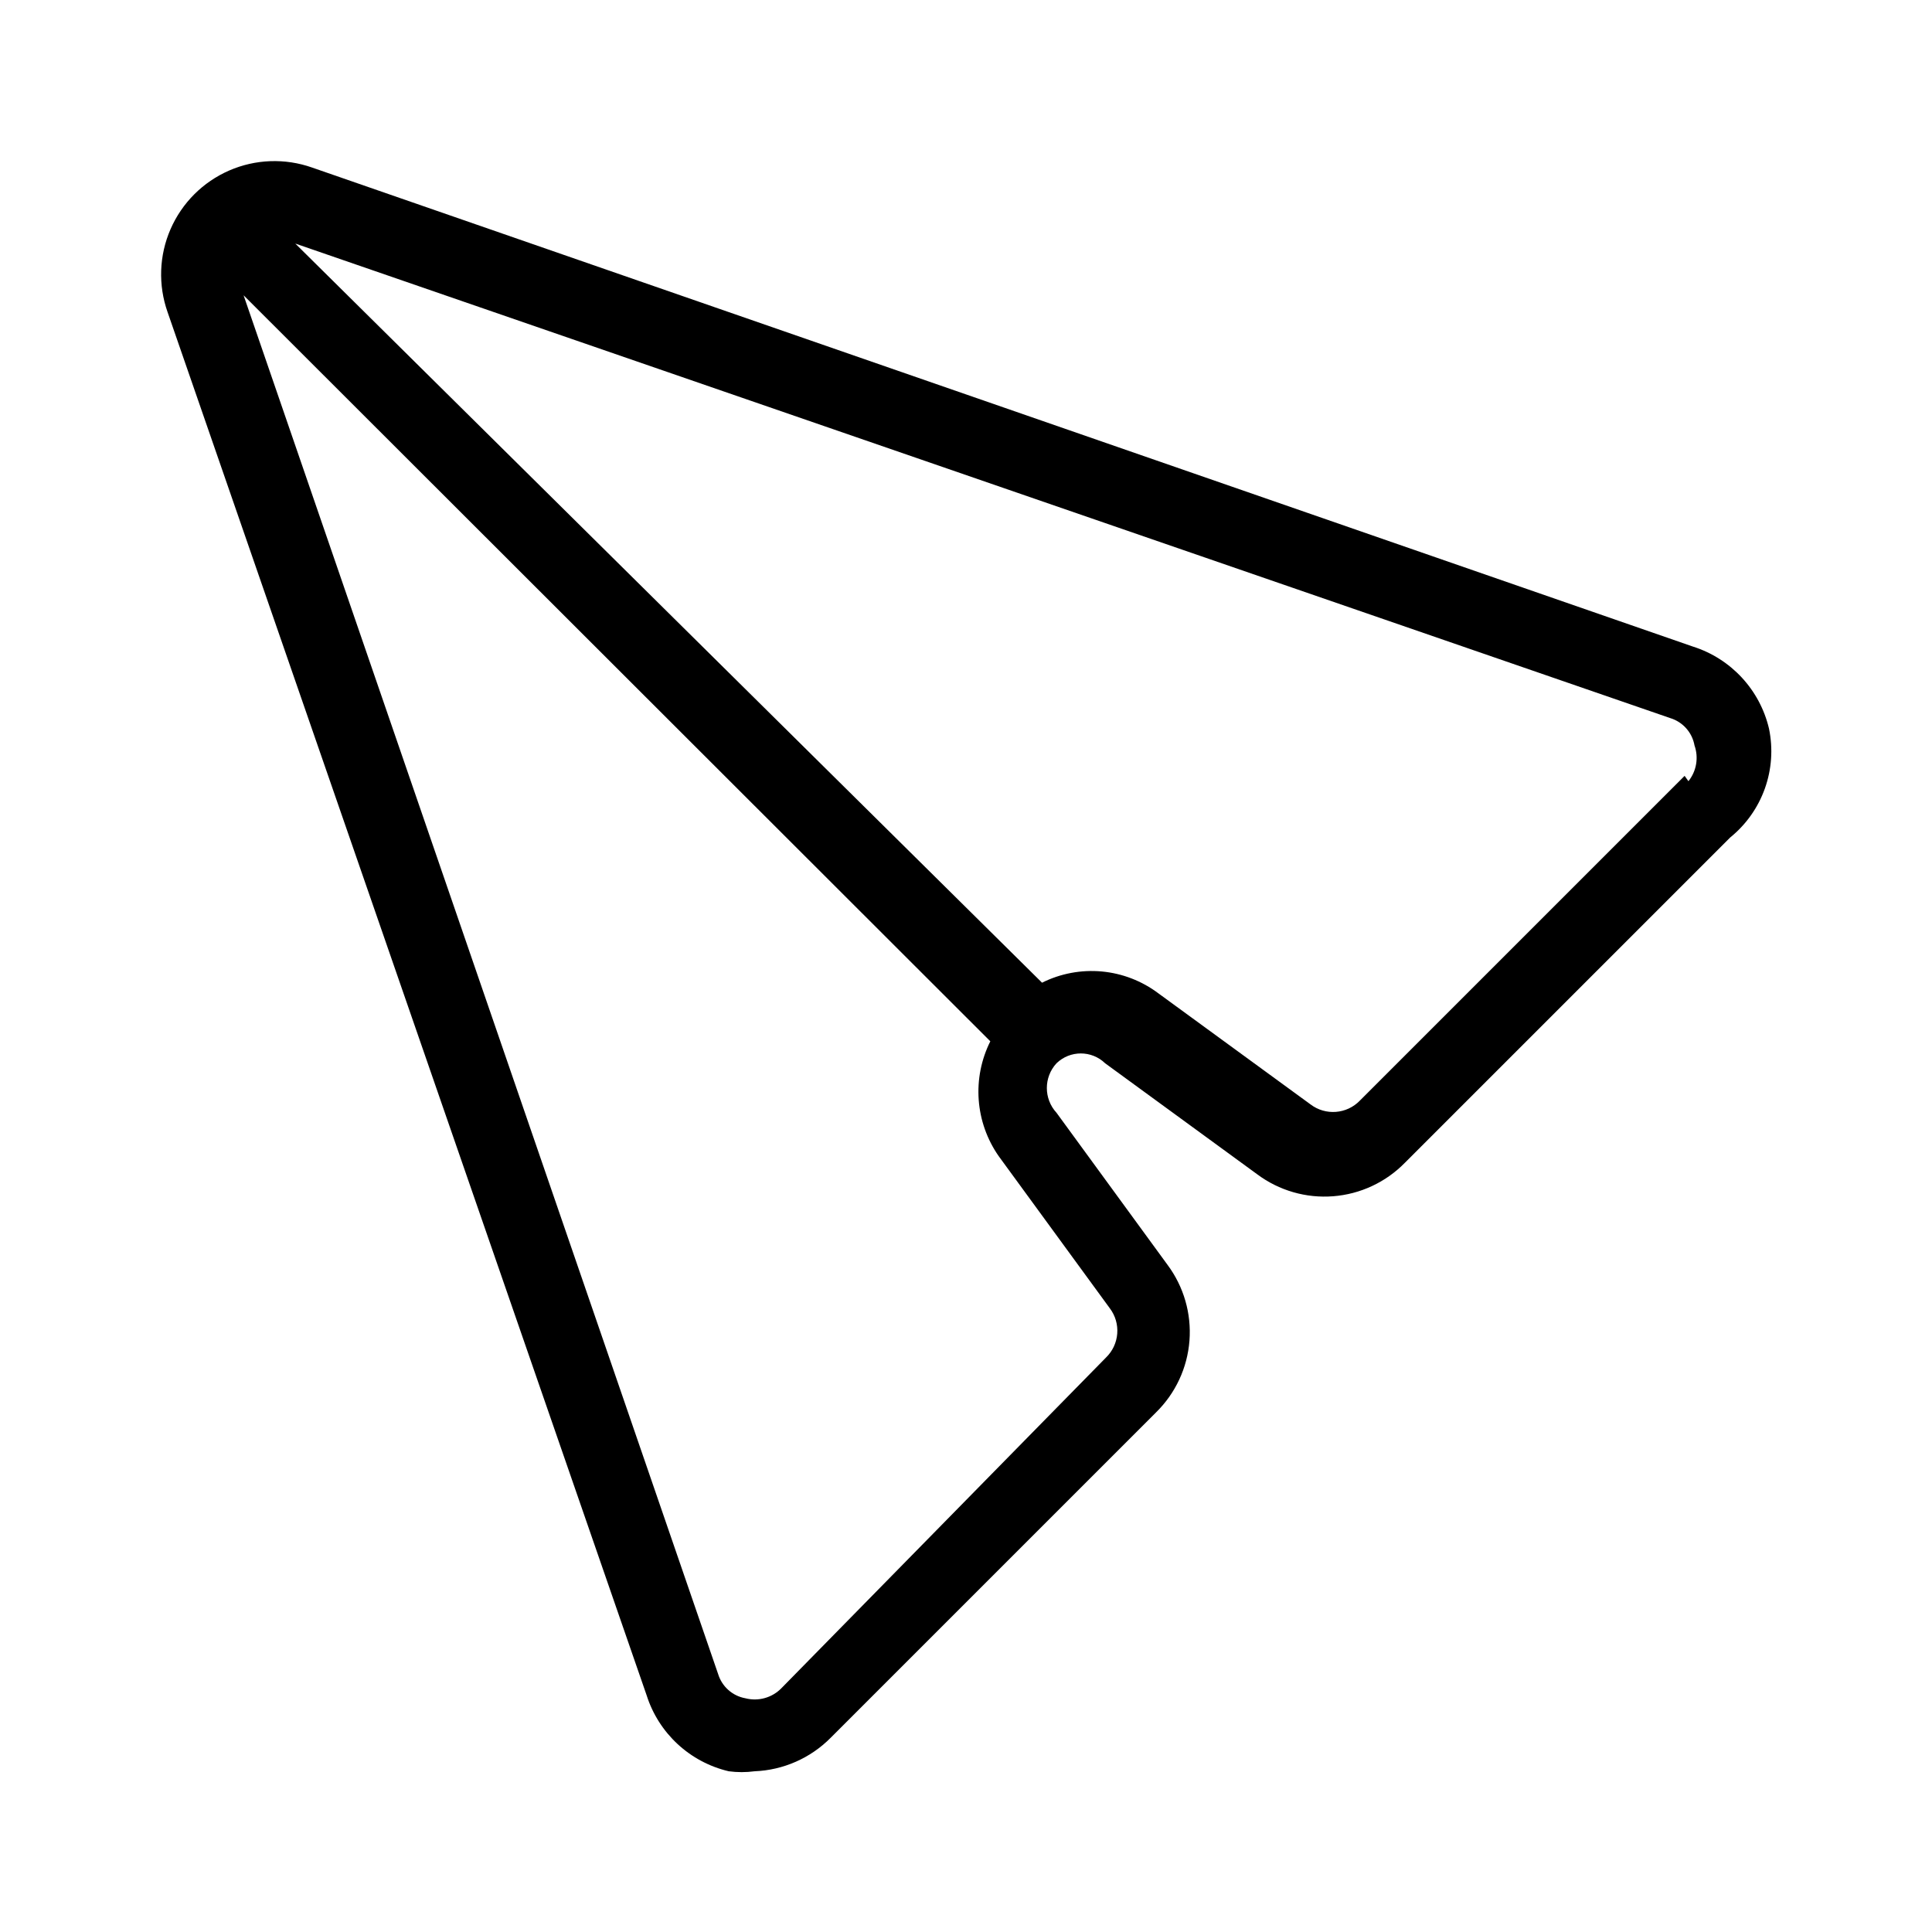 <?xml version="1.0" encoding="UTF-8"?>
<!-- Uploaded to: ICON Repo, www.svgrepo.com, Generator: ICON Repo Mixer Tools -->
<svg fill="#000000" width="800px" height="800px" version="1.1" viewBox="144 144 512 512" xmlns="http://www.w3.org/2000/svg">
 <path d="m612.81 337.12c-2.418-10.301-10.07-18.566-20.152-21.766l-365.97-126.96c-7.156-2.516-15-2.234-21.957 0.797-6.953 3.031-12.504 8.582-15.535 15.535-3.031 6.957-3.312 14.801-0.797 21.957l126.96 366.57c3.199 10.082 11.465 17.734 21.766 20.152 2.273 0.305 4.578 0.305 6.852 0 7.598-0.301 14.797-3.469 20.152-8.867l86.254-86.254h-0.004c5.144-5.051 8.285-11.793 8.84-18.98s-1.512-14.332-5.816-20.113l-29.422-40.305c-3.406-3.703-3.406-9.398 0-13.102 3.594-3.481 9.301-3.481 12.898 0l40.305 29.422c5.781 4.309 12.926 6.375 20.113 5.816 7.188-0.555 13.93-3.695 18.98-8.84l86.254-86.254v0.004c4.191-3.398 7.367-7.887 9.18-12.969 1.812-5.082 2.191-10.566 1.098-15.848zm-174.72 153.56c3.039 3.988 2.606 9.621-1.008 13.102l-86.051 87.66c-2.465 2.496-6.074 3.492-9.473 2.621-3.438-0.609-6.242-3.106-7.254-6.449l-125.75-365.36 197.89 197.7h0.004c-2.406 4.801-3.469 10.164-3.078 15.52s2.219 10.508 5.293 14.91zm152.35-141.07-86.051 86.051c-3.477 3.613-9.109 4.047-13.098 1.008l-40.305-29.422c-4.371-3.289-9.57-5.297-15.016-5.797-5.445-0.496-10.926 0.531-15.816 2.977l-197.9-195.88 364.36 125.75c3.344 1.012 5.84 3.816 6.449 7.254 1.137 3.227 0.527 6.809-1.613 9.473z"/>
</svg>